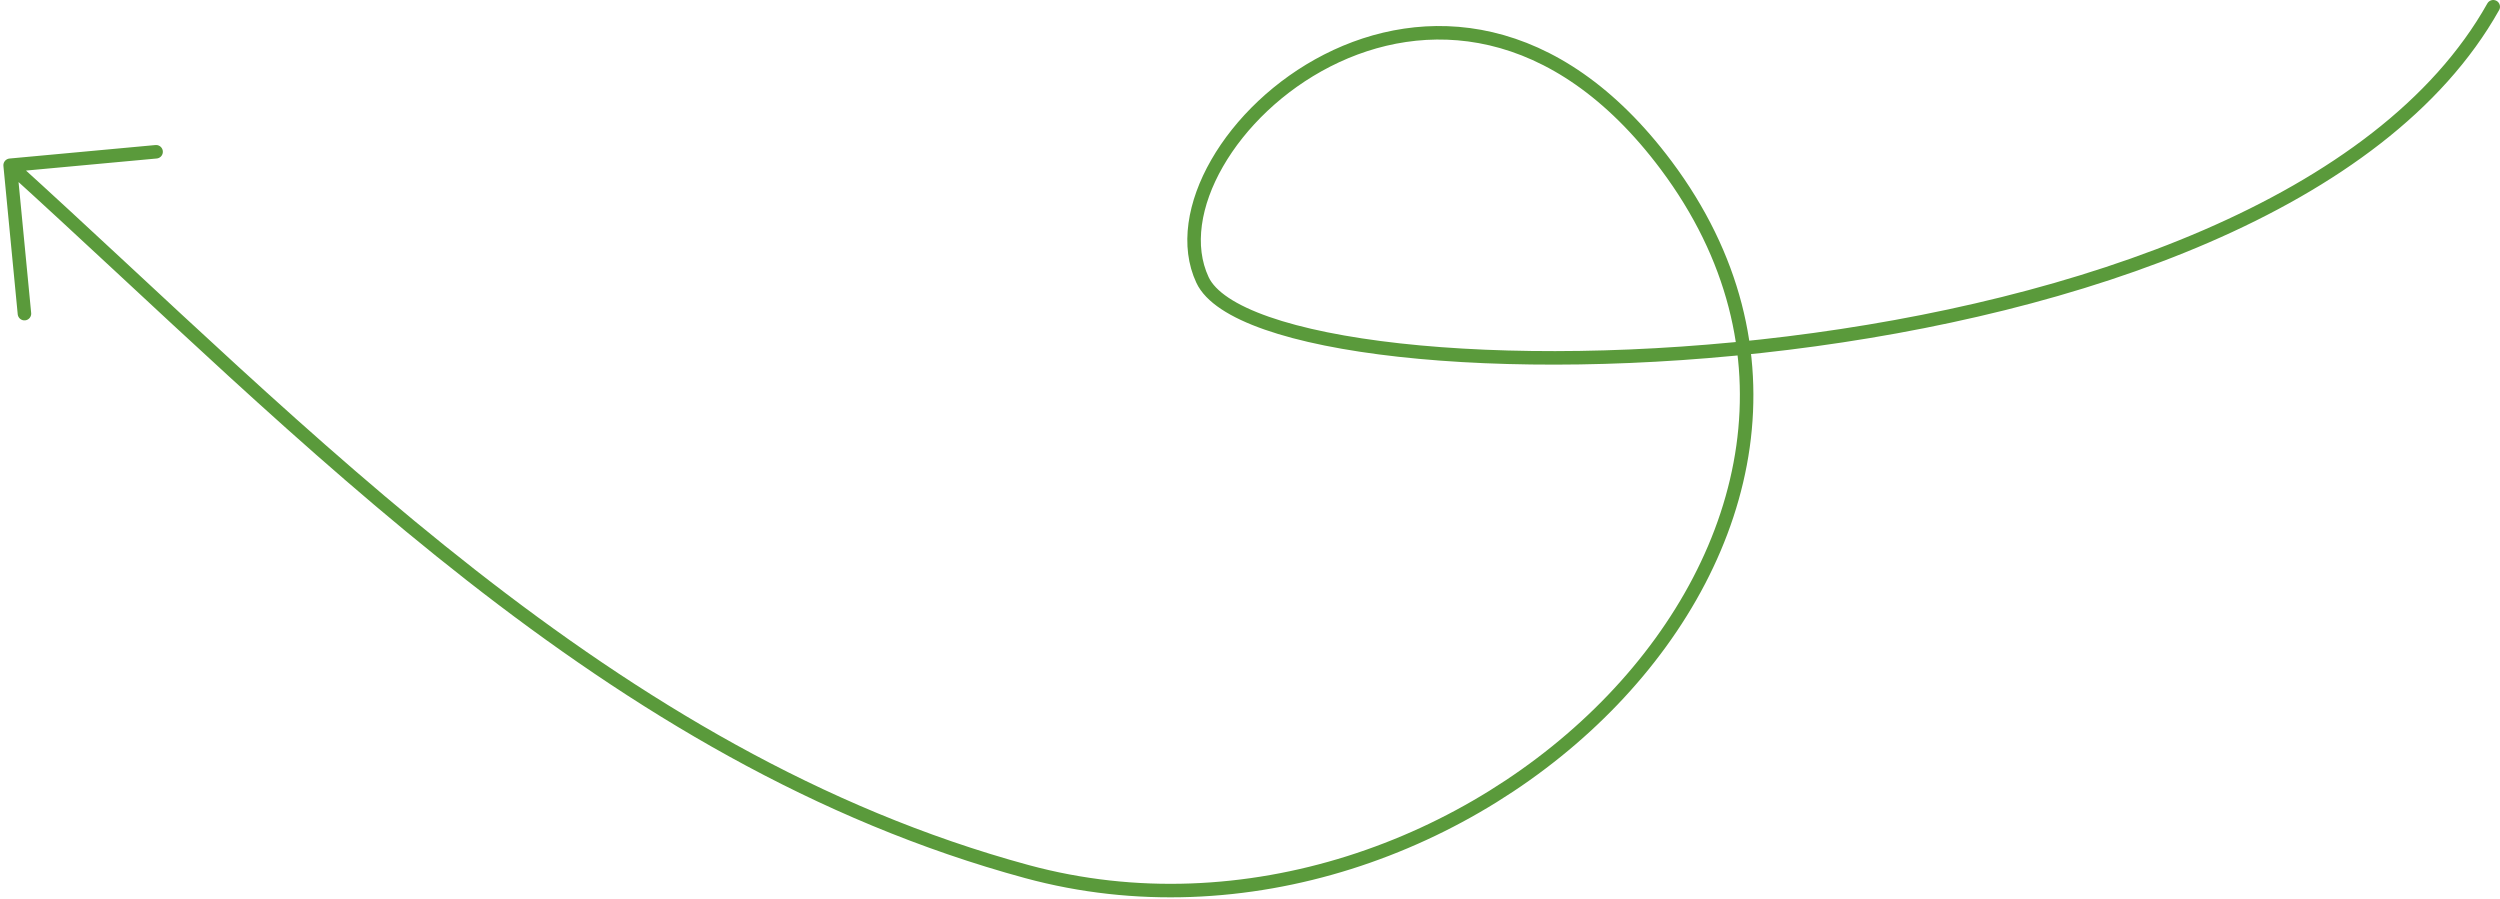 <?xml version="1.0" encoding="UTF-8"?> <svg xmlns="http://www.w3.org/2000/svg" width="370" height="133" viewBox="0 0 370 133" fill="none"> <path d="M369 1C335.961 59.892 187.286 61.389 177.967 41.428C168.648 21.467 213.659 -19.547 246.587 24.458C287.098 78.597 216.5 146.5 152 129C89.975 112.172 44.846 63.719 1.5 24.458M1.5 24.458C9.936 23.678 23.102 22.462 23.102 22.462M1.5 24.458C2.327 33.034 3.618 46.417 3.618 46.417" stroke="#5A9A3B" stroke-width="2" stroke-linecap="round" stroke-linejoin="round"></path> </svg> 